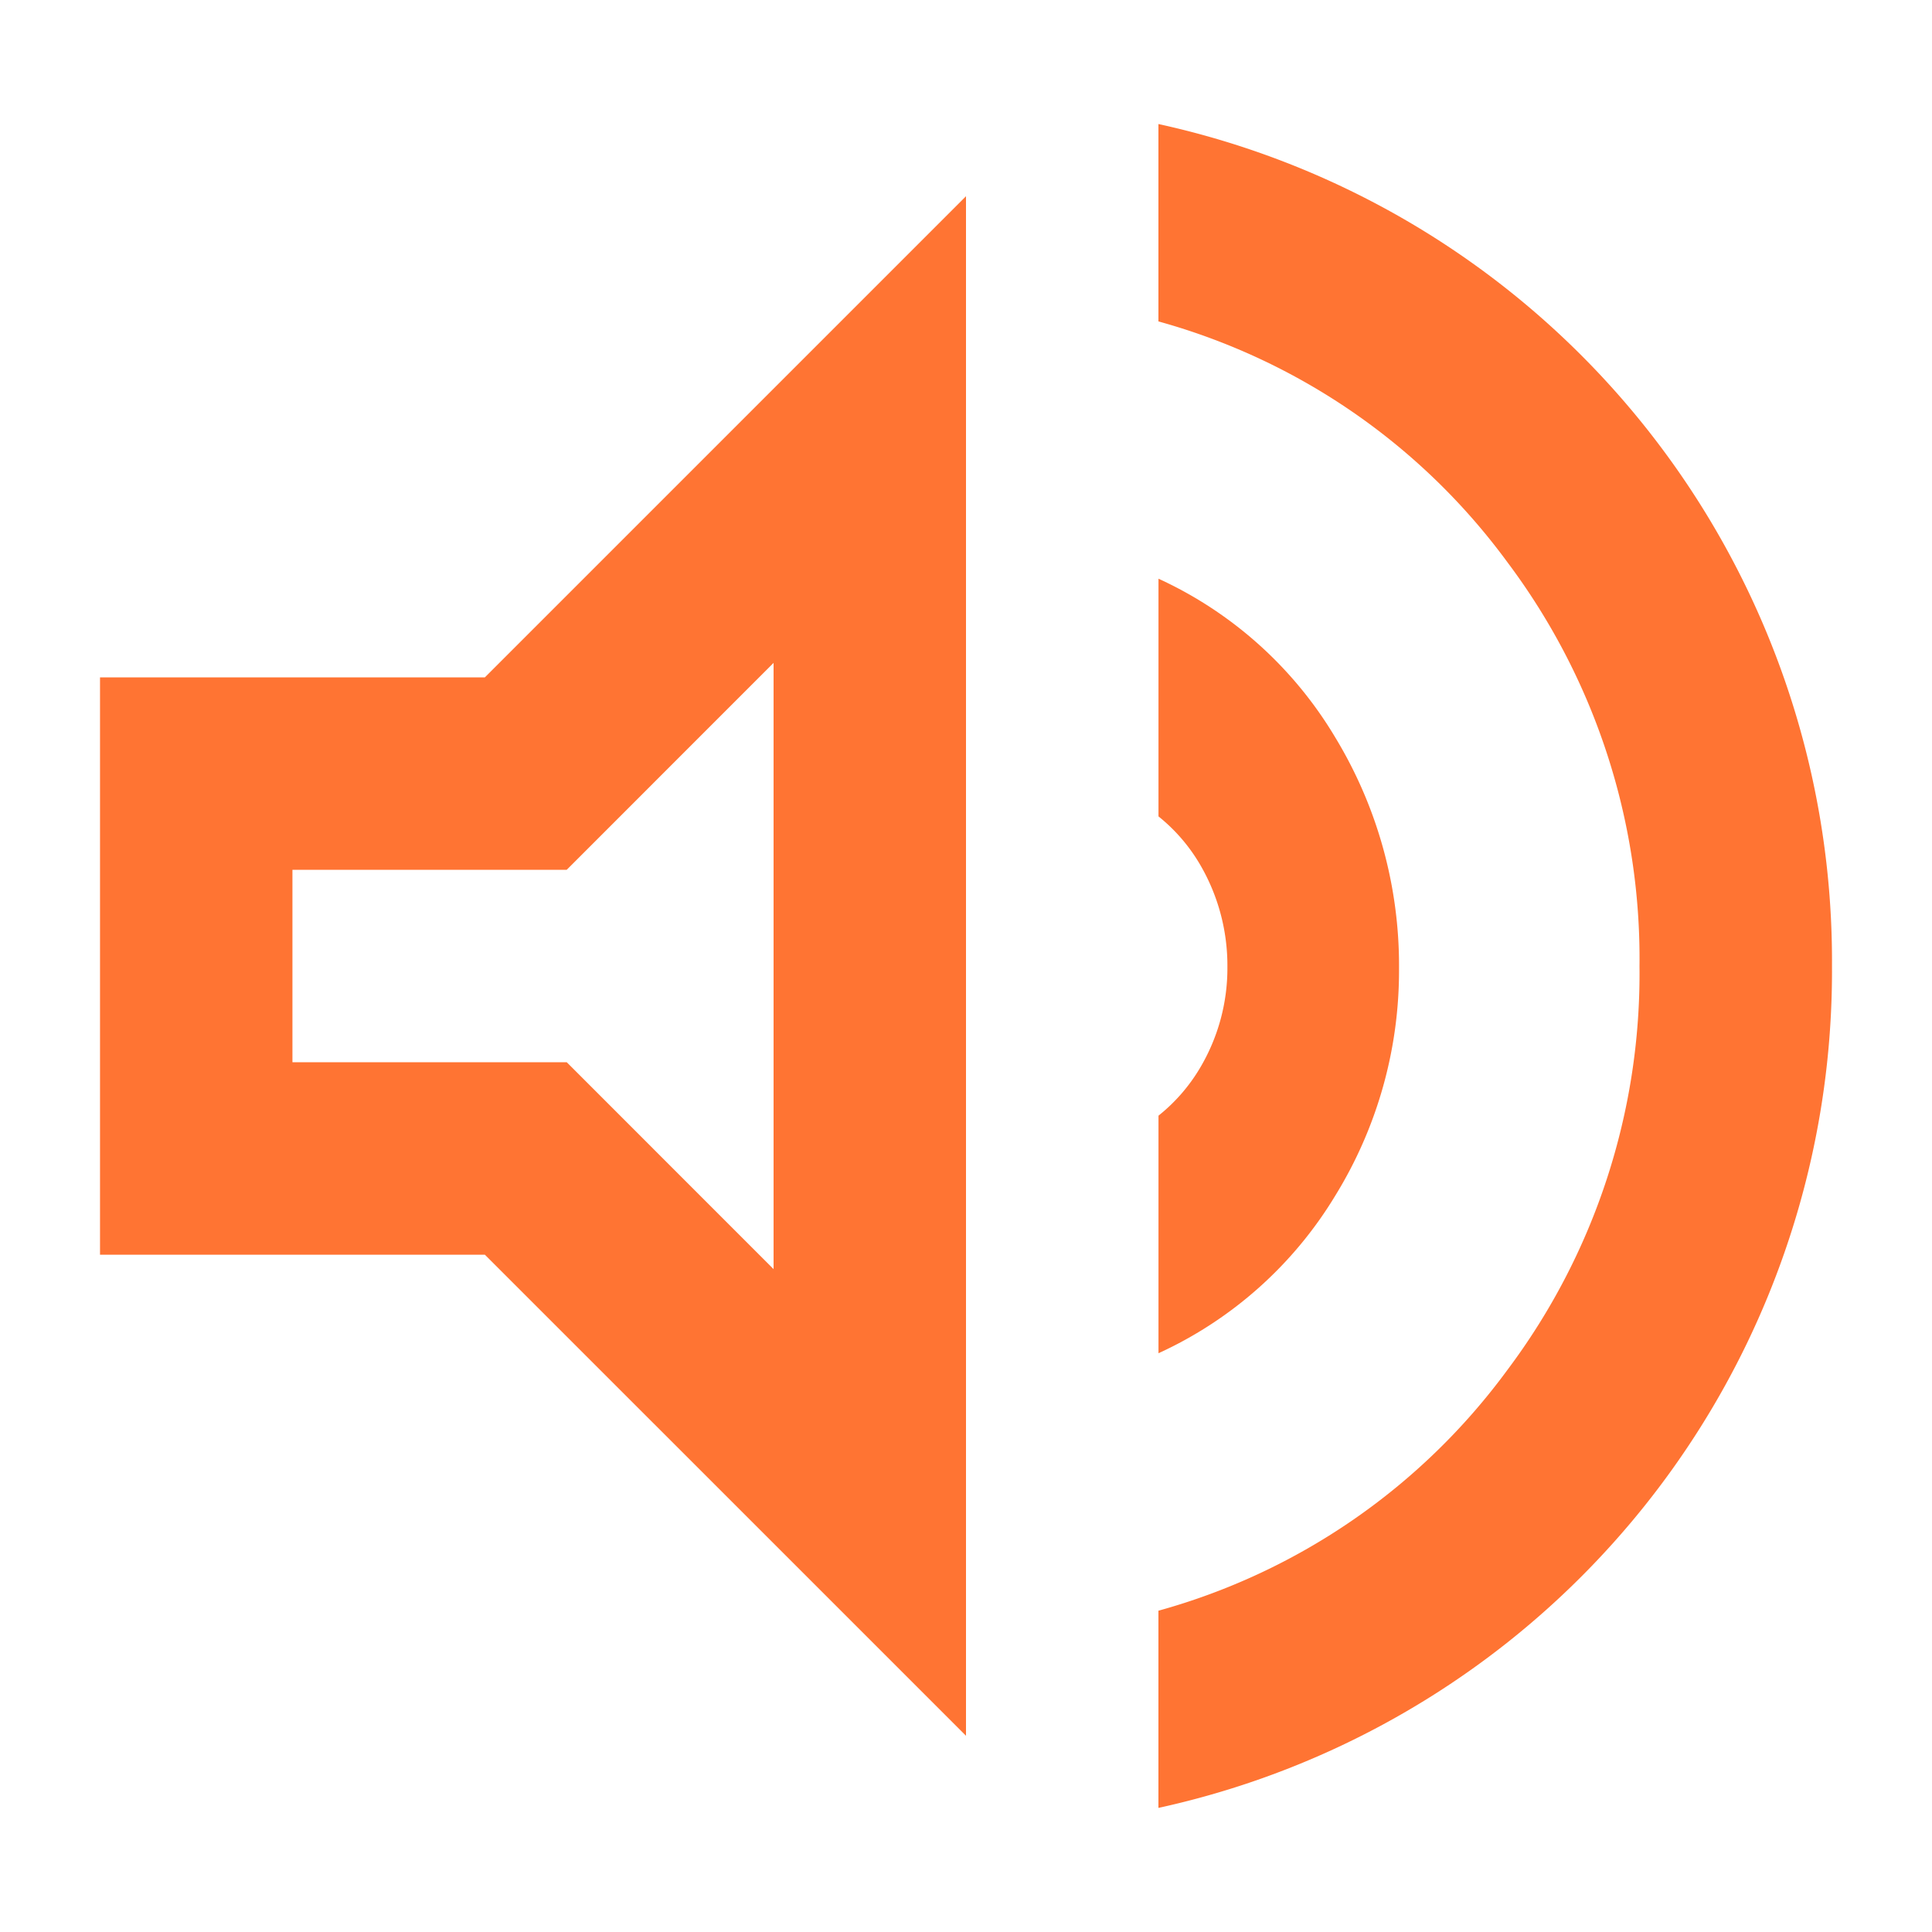 <svg xmlns="http://www.w3.org/2000/svg" width="30" height="30" viewBox="0 0 30 30">
    <defs>
        <clipPath id="glz542v48a">
            <path data-name="사각형 846" style="fill:#ff7433" d="M0 0h26.895v26.147H0z"/>
        </clipPath>
    </defs>
    <g data-name="그룹 2651">
        <g data-name="그룹 2650" transform="translate(1.553 1.926)" style="clip-path:url(#glz542v48a)">
            <path data-name="패스 806" d="M38.824 26.147v-3.062a10.035 10.035 0 0 0 5.416-3.735 10.25 10.25 0 0 0 2.054-6.275A10.249 10.249 0 0 0 44.24 6.8a10.035 10.035 0 0 0-5.416-3.735V0a13.3 13.3 0 0 1 10.459 13.074 13.3 13.3 0 0 1-10.459 13.073" transform="translate(-22.389)" style="fill:#ff7433"/>
            <path data-name="패스 807" d="M41.57 19.142a6.206 6.206 0 0 0-2.745-2.465v3.691a2.714 2.714 0 0 1 .646.749 3.106 3.106 0 0 1 .424 1.59 3.032 3.032 0 0 1-.424 1.565 2.722 2.722 0 0 1-.646.743v3.689a6.24 6.24 0 0 0 2.745-2.447 6.658 6.658 0 0 0 .99-3.529 6.825 6.825 0 0 0-.99-3.586" transform="translate(-22.389 -9.617)" style="fill:#ff7433"/>
            <path data-name="패스 808" d="M5.976 10.118H0v8.965h5.976l7.471 7.47V2.647zm4.483 9.189-3.212-3.213H2.988v-2.988h4.259l3.212-3.213z" transform="translate(0 -1.526)" style="fill:#ff7433"/>
        </g>
    </g>
    <path data-name="사각형 847" style="fill:none" d="M0 0h30v30H0z"/>
</svg>
